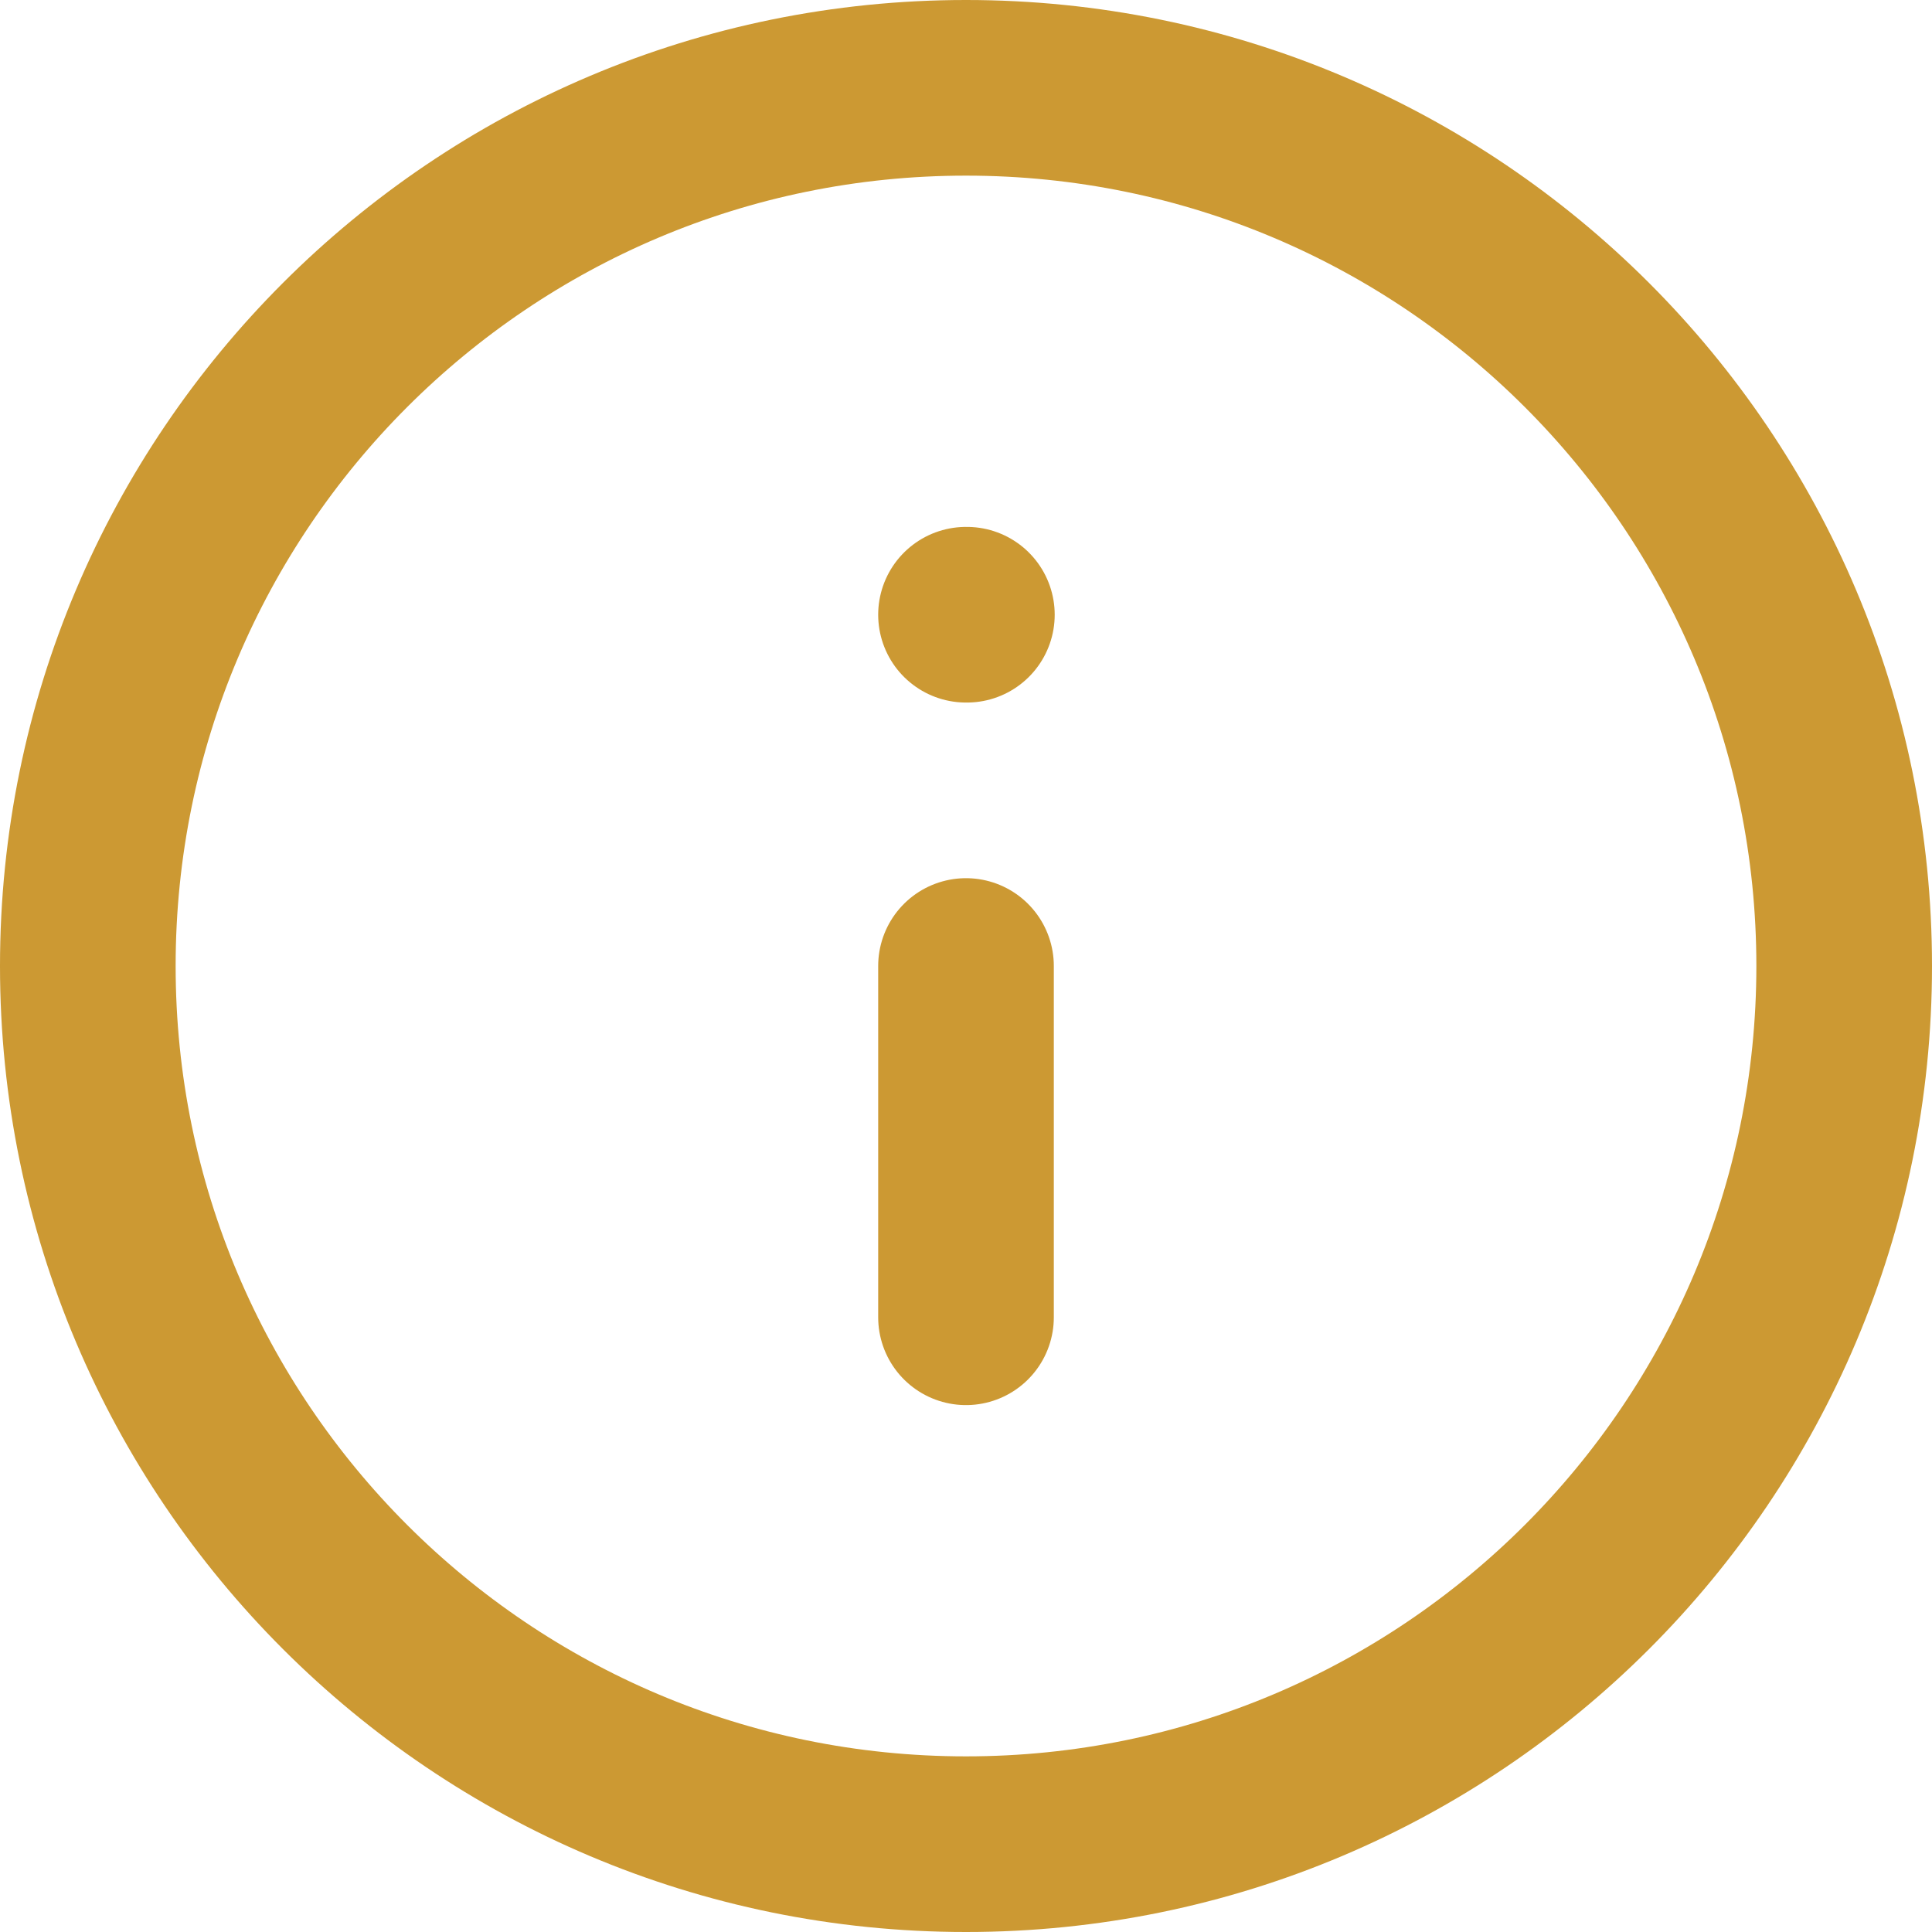 <svg width="22" height="22" viewBox="0 0 22 22" fill="none" xmlns="http://www.w3.org/2000/svg">
<path d="M11 21C16.523 21 21 16.523 21 11C21 5.477 16.523 1 11 1C5.477 1 1 5.477 1 11C1 16.523 5.477 21 11 21Z" stroke="#CC9933" stroke-width="2" stroke-linecap="round" stroke-linejoin="round"/>
<path d="M11 15V11" stroke="#CC9933" stroke-width="2" stroke-linecap="round" stroke-linejoin="round"/>
<path d="M11 7H11.01" stroke="#CC9933" stroke-width="2" stroke-linecap="round" stroke-linejoin="round"/>
</svg>
